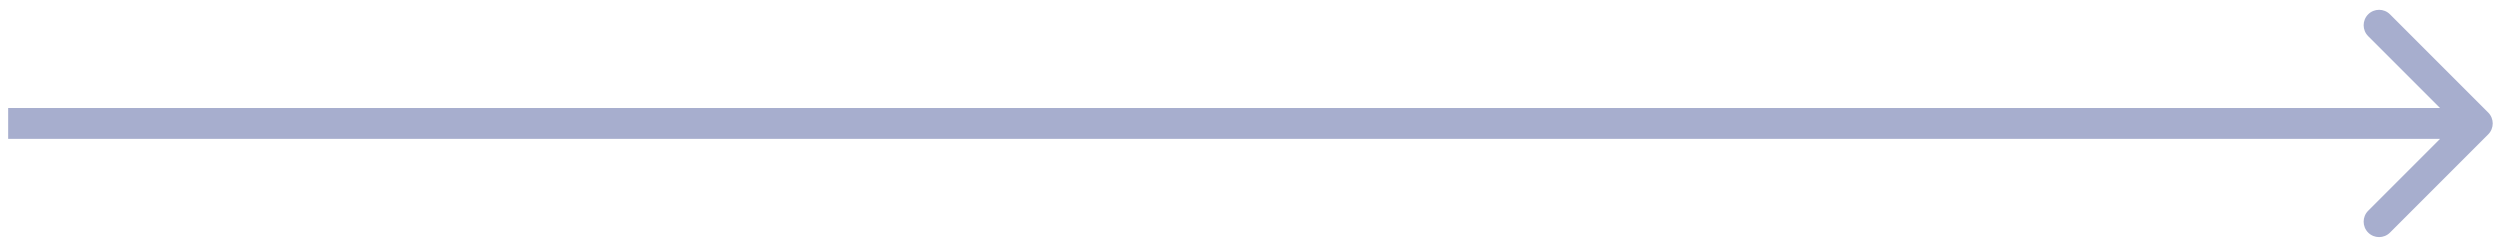 <svg width="162" height="16" viewBox="0 0 162 16" fill="none" xmlns="http://www.w3.org/2000/svg">
<path d="M161.236 8.707C161.626 8.317 161.626 7.683 161.236 7.293L154.872 0.929C154.481 0.538 153.848 0.538 153.457 0.929C153.067 1.319 153.067 1.953 153.457 2.343L159.114 8L153.457 13.657C153.067 14.047 153.067 14.681 153.457 15.071C153.848 15.462 154.481 15.462 154.872 15.071L161.236 8.707ZM0.529 9H160.529V7H0.529V9Z" fill="#A7AECE"/>
</svg>
